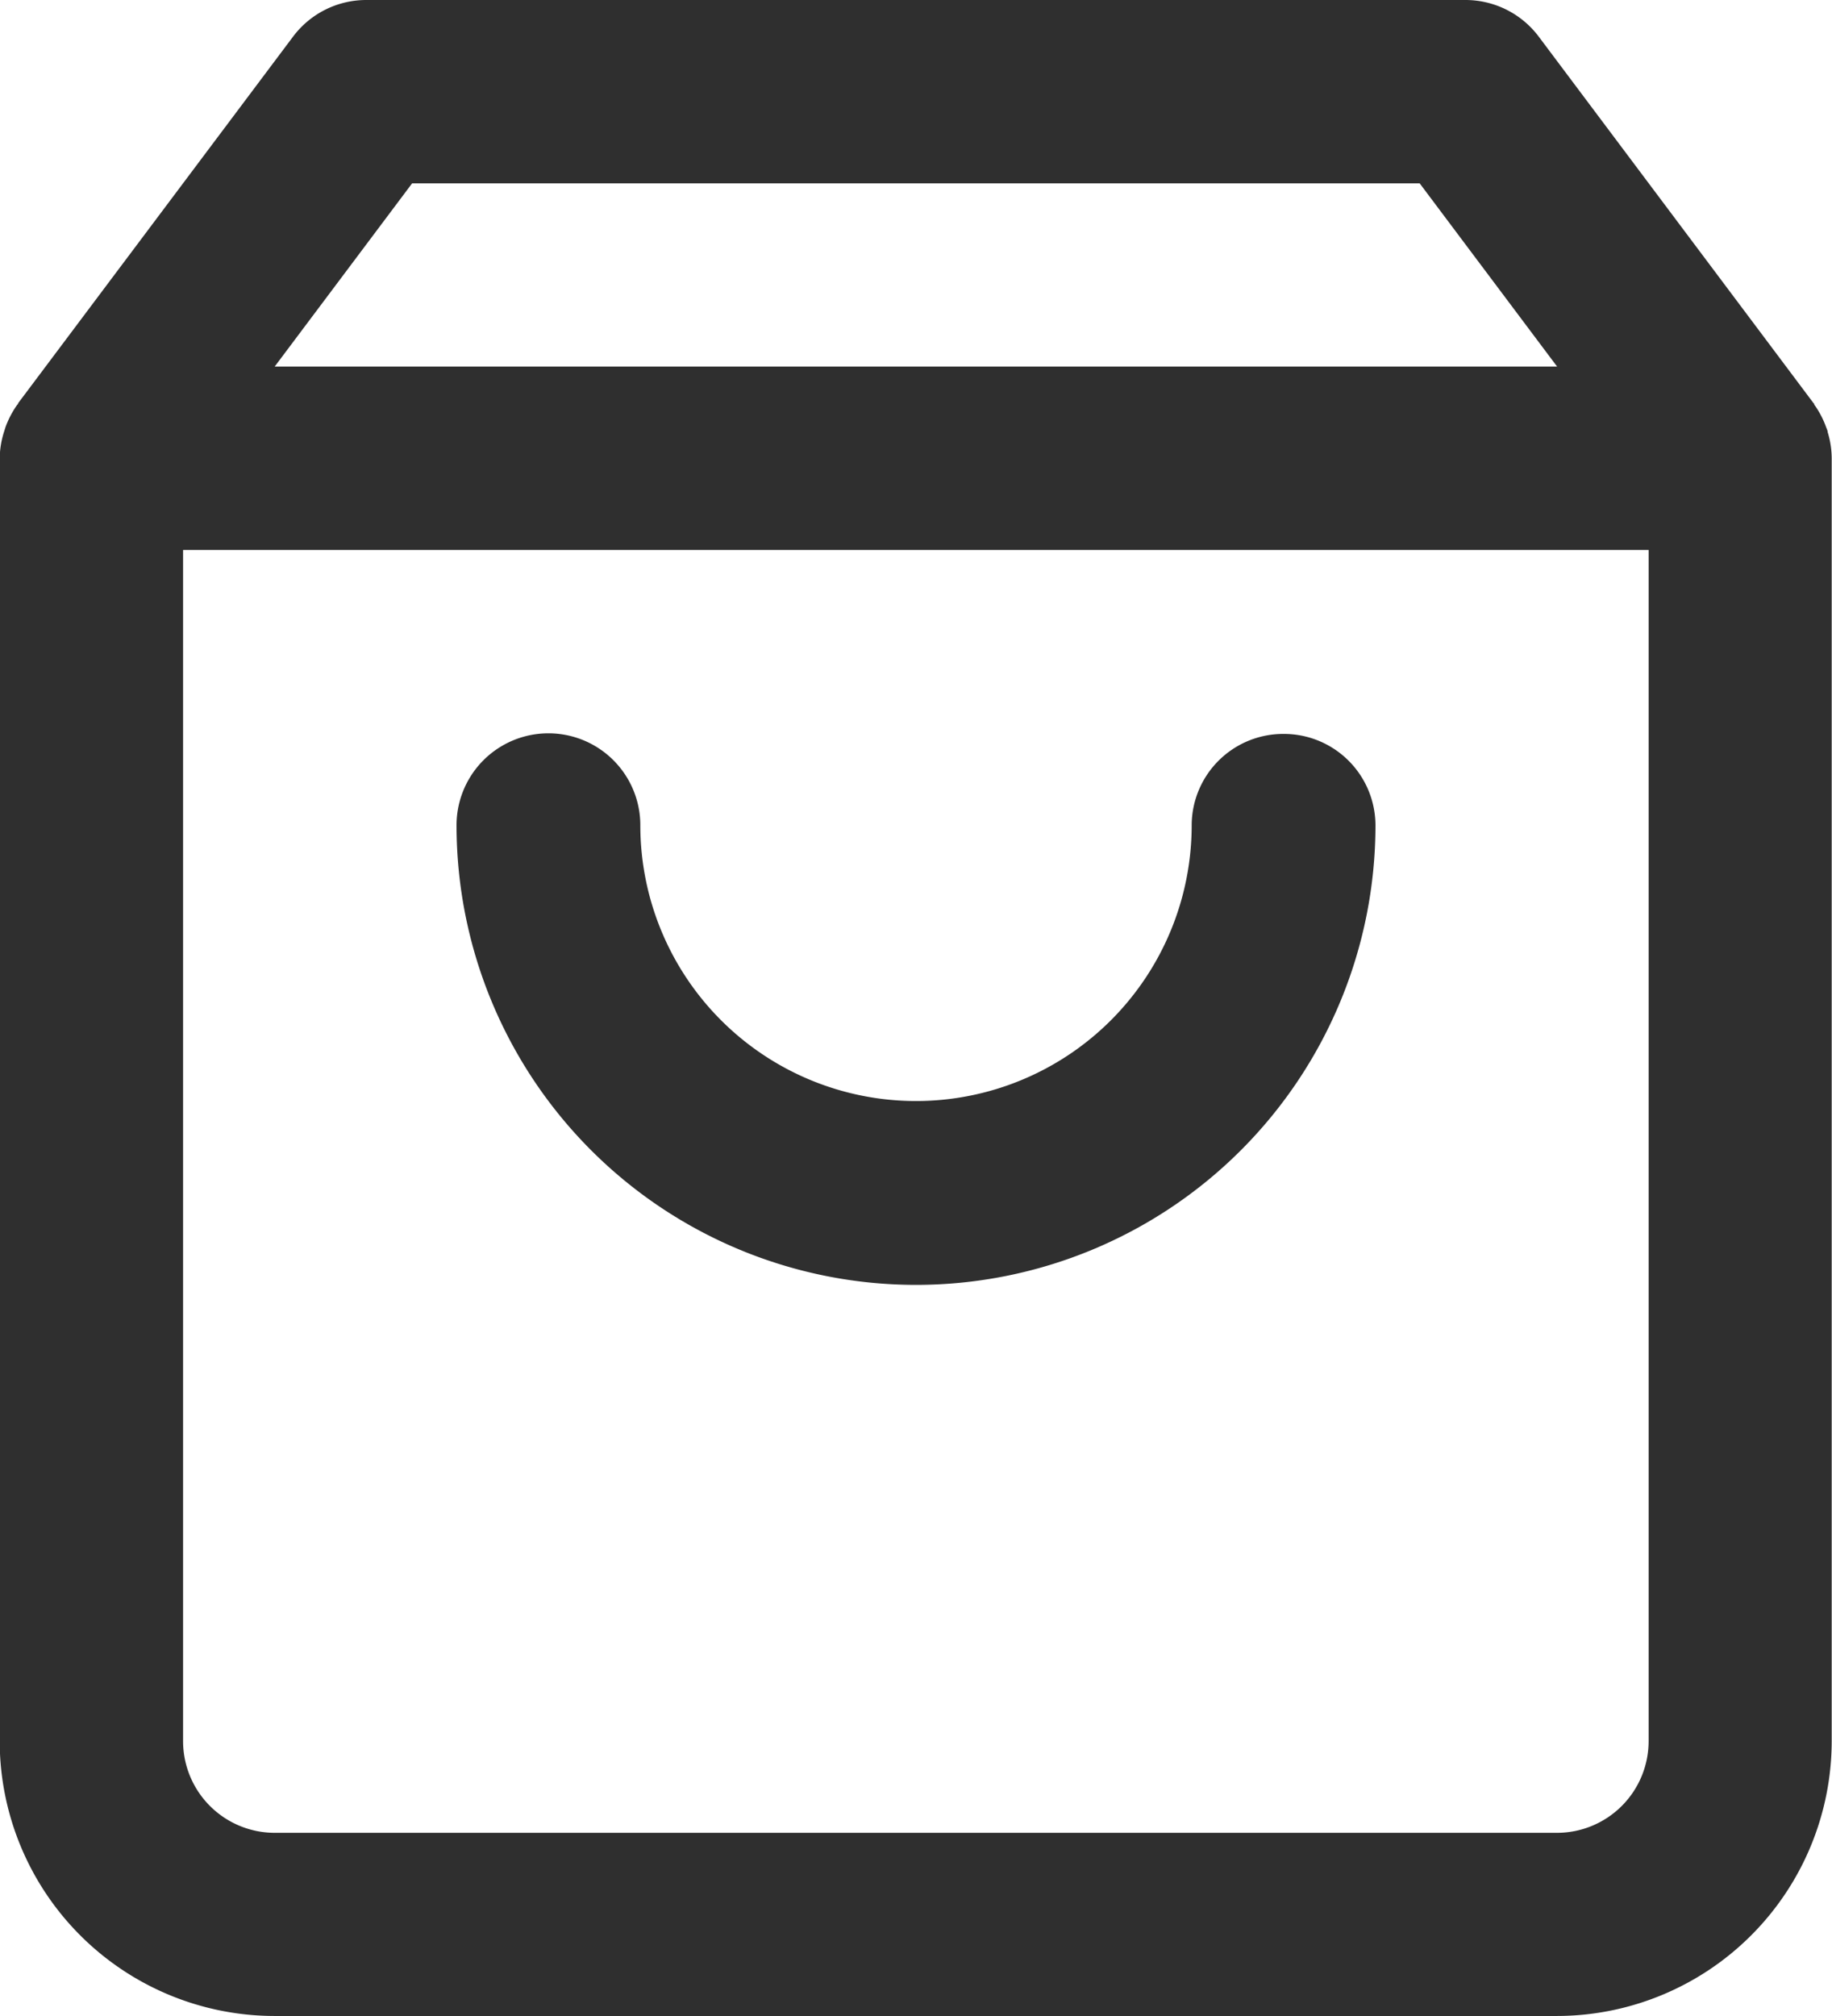 <svg xmlns="http://www.w3.org/2000/svg" id="Icon_Buy" width="18.182" height="20" viewBox="0 0 18.182 20">
    <defs>
        <style>
            .cls-1{fill:#2f2f2f}
        </style>
    </defs>
    <path id="Path_3" d="M4193.743 518.662c0-.016-.009-.032-.015-.048a.911.911 0 0 0-.118-.225s0-.01-.007-.014l-2.727-3.636a.91.91 0 0 0-.728-.364h-10.909a.908.908 0 0 0-.727.364l-2.728 3.636s0 .01-.008.014a.949.949 0 0 0-.118.225l-.015.048a.91.91 0 0 0-.042.259v12.727a2.73 2.73 0 0 0 2.727 2.727h12.728a2.73 2.73 0 0 0 2.727-2.727v-12.726a.893.893 0 0 0-.04-.26zm-14.049-2.468h10l1.364 1.818h-12.728zm11.364 16.364h-12.728a.91.91 0 0 1-.909-.909v-11.818h14.545v11.818a.91.91 0 0 1-.908.909z" class="cls-1" transform="translate(-4175.604 -514.375)"/>
    <path id="Path_4" d="M4207.06 551.576a.909.909 0 0 0-.913.906 2.736 2.736 0 0 1-5.472 0 .912.912 0 0 0-1.824 0 4.56 4.56 0 0 0 9.12 0 .909.909 0 0 0-.911-.906z" class="cls-1" transform="translate(-4194.32 -544.295)"/>
</svg>
